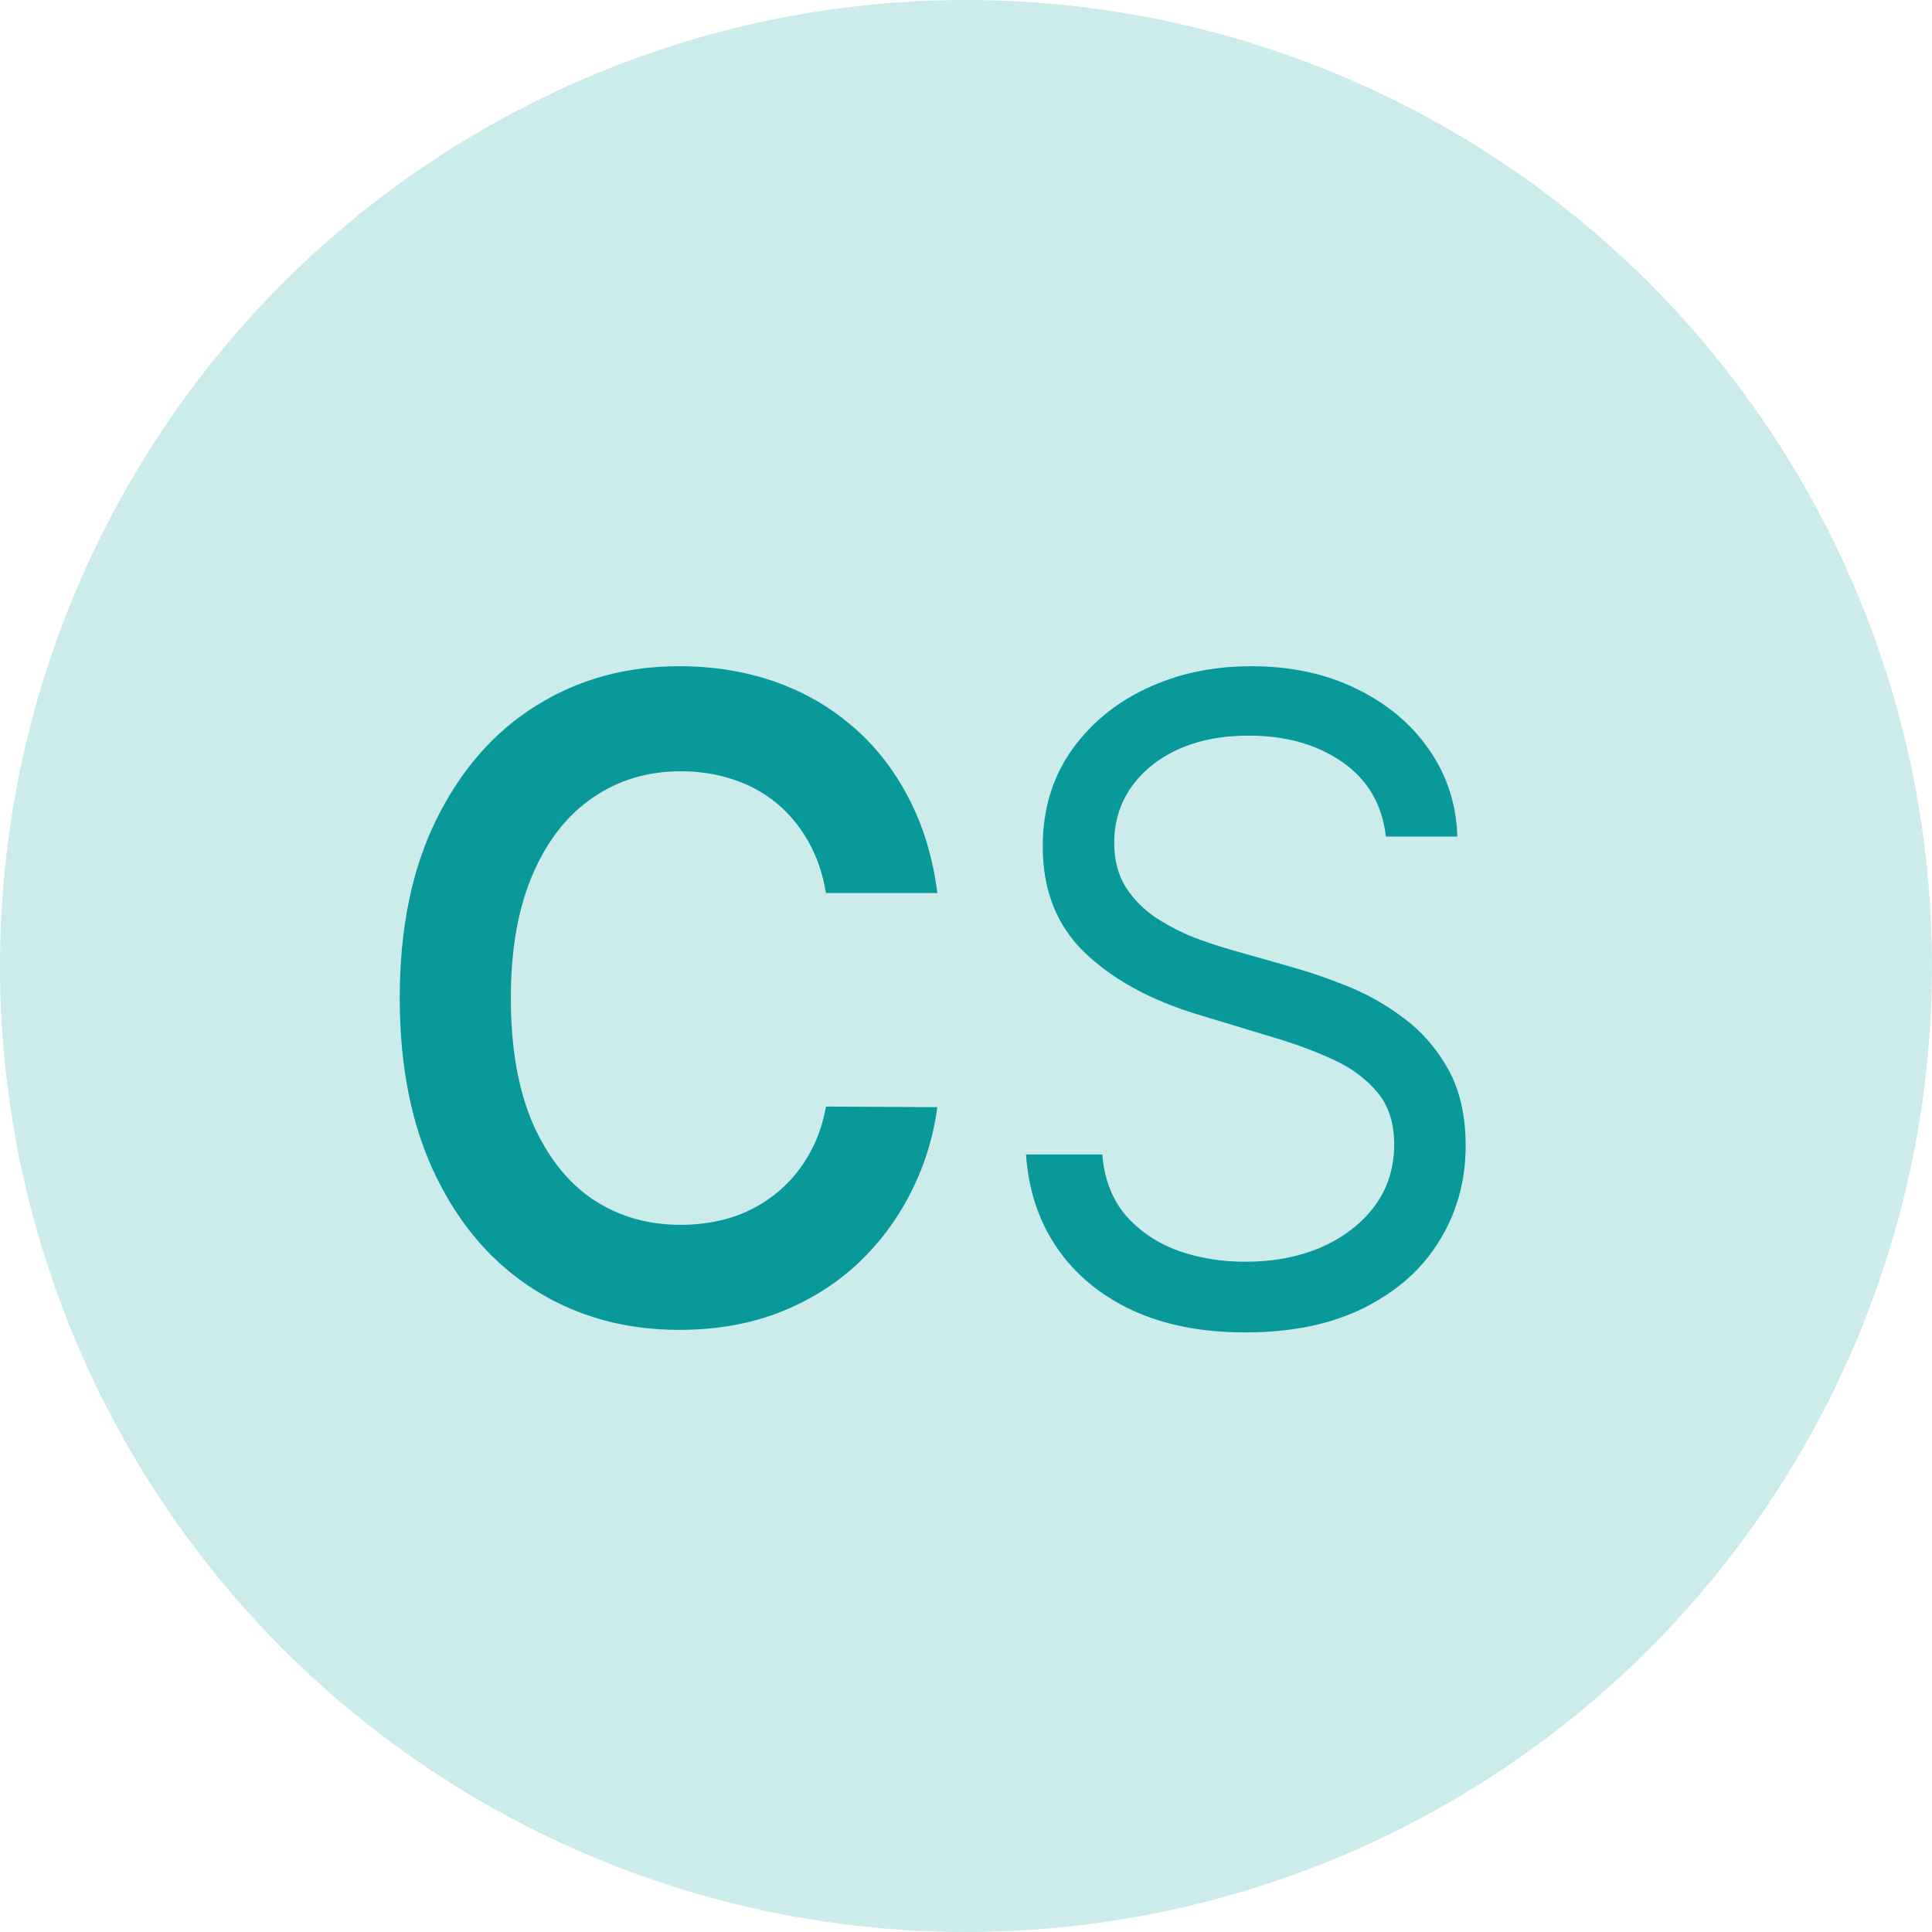 <?xml version="1.0" encoding="utf-8"?>
<svg viewBox="159.819 159.691 29 29" width="29" height="29" xmlns="http://www.w3.org/2000/svg">
  <circle cx="174.319" cy="174.191" r="14.5" fill="#CCECEC"/>
  <path d="M 173.889 173.095 L 172.217 173.095 C 172.169 172.805 172.081 172.548 171.953 172.324 C 171.825 172.096 171.666 171.904 171.475 171.746 C 171.284 171.588 171.066 171.47 170.822 171.391 C 170.581 171.309 170.32 171.268 170.04 171.268 C 169.542 171.268 169.101 171.4 168.716 171.665 C 168.332 171.927 168.031 172.312 167.813 172.821 C 167.596 173.326 167.487 173.943 167.487 174.672 C 167.487 175.414 167.596 176.039 167.813 176.547 C 168.034 177.052 168.335 177.434 168.716 177.693 C 169.101 177.949 169.54 178.076 170.035 178.076 C 170.309 178.076 170.566 178.038 170.804 177.963 C 171.046 177.884 171.262 177.769 171.452 177.617 C 171.646 177.466 171.809 177.279 171.94 177.058 C 172.074 176.837 172.166 176.585 172.217 176.301 L 173.889 176.31 C 173.826 176.771 173.691 177.204 173.482 177.608 C 173.277 178.012 173.007 178.368 172.673 178.678 C 172.339 178.984 171.949 179.224 171.502 179.397 C 171.054 179.568 170.558 179.653 170.013 179.653 C 169.208 179.653 168.49 179.456 167.858 179.061 C 167.226 178.667 166.728 178.097 166.365 177.352 C 166.001 176.607 165.819 175.714 165.819 174.672 C 165.819 173.627 166.002 172.734 166.369 171.992 C 166.736 171.247 167.235 170.677 167.867 170.283 C 168.499 169.888 169.214 169.691 170.013 169.691 C 170.522 169.691 170.996 169.767 171.435 169.918 C 171.873 170.07 172.263 170.292 172.606 170.586 C 172.949 170.876 173.23 171.233 173.451 171.656 C 173.674 172.076 173.82 172.556 173.889 173.095 Z" fill="#099999"/>
  <path d="M 180.621 172.248 C 180.567 171.768 180.35 171.395 179.968 171.13 C 179.587 170.865 179.119 170.733 178.564 170.733 C 178.159 170.733 177.804 170.802 177.5 170.941 C 177.199 171.08 176.964 171.271 176.794 171.514 C 176.627 171.757 176.544 172.033 176.544 172.342 C 176.544 172.601 176.602 172.824 176.718 173.01 C 176.837 173.193 176.989 173.346 177.174 173.469 C 177.359 173.589 177.552 173.689 177.755 173.768 C 177.958 173.843 178.144 173.905 178.314 173.952 L 179.244 174.217 C 179.482 174.284 179.748 174.375 180.04 174.492 C 180.335 174.609 180.616 174.768 180.885 174.97 C 181.156 175.169 181.38 175.425 181.555 175.737 C 181.731 176.05 181.819 176.433 181.819 176.888 C 181.819 177.412 181.689 177.885 181.43 178.308 C 181.174 178.731 180.798 179.068 180.304 179.317 C 179.812 179.566 179.214 179.691 178.511 179.691 C 177.855 179.691 177.287 179.579 176.807 179.355 C 176.33 179.131 175.955 178.818 175.681 178.417 C 175.409 178.016 175.256 177.551 175.22 177.02 L 176.365 177.02 C 176.395 177.387 176.511 177.69 176.713 177.93 C 176.919 178.166 177.178 178.343 177.491 178.46 C 177.807 178.574 178.147 178.63 178.511 178.63 C 178.934 178.63 179.314 178.558 179.651 178.413 C 179.988 178.264 180.254 178.059 180.451 177.797 C 180.648 177.532 180.746 177.223 180.746 176.869 C 180.746 176.547 180.661 176.285 180.491 176.083 C 180.321 175.881 180.098 175.717 179.821 175.591 C 179.543 175.464 179.244 175.354 178.922 175.259 L 177.795 174.918 C 177.08 174.7 176.514 174.389 176.096 173.985 C 175.679 173.581 175.471 173.053 175.471 172.399 C 175.471 171.856 175.609 171.383 175.886 170.979 C 176.167 170.572 176.542 170.256 177.013 170.032 C 177.487 169.805 178.016 169.691 178.6 169.691 C 179.19 169.691 179.715 169.803 180.174 170.027 C 180.633 170.248 180.997 170.551 181.265 170.936 C 181.536 171.321 181.679 171.759 181.694 172.248 L 180.621 172.248 Z" fill="#099999"/>
</svg>